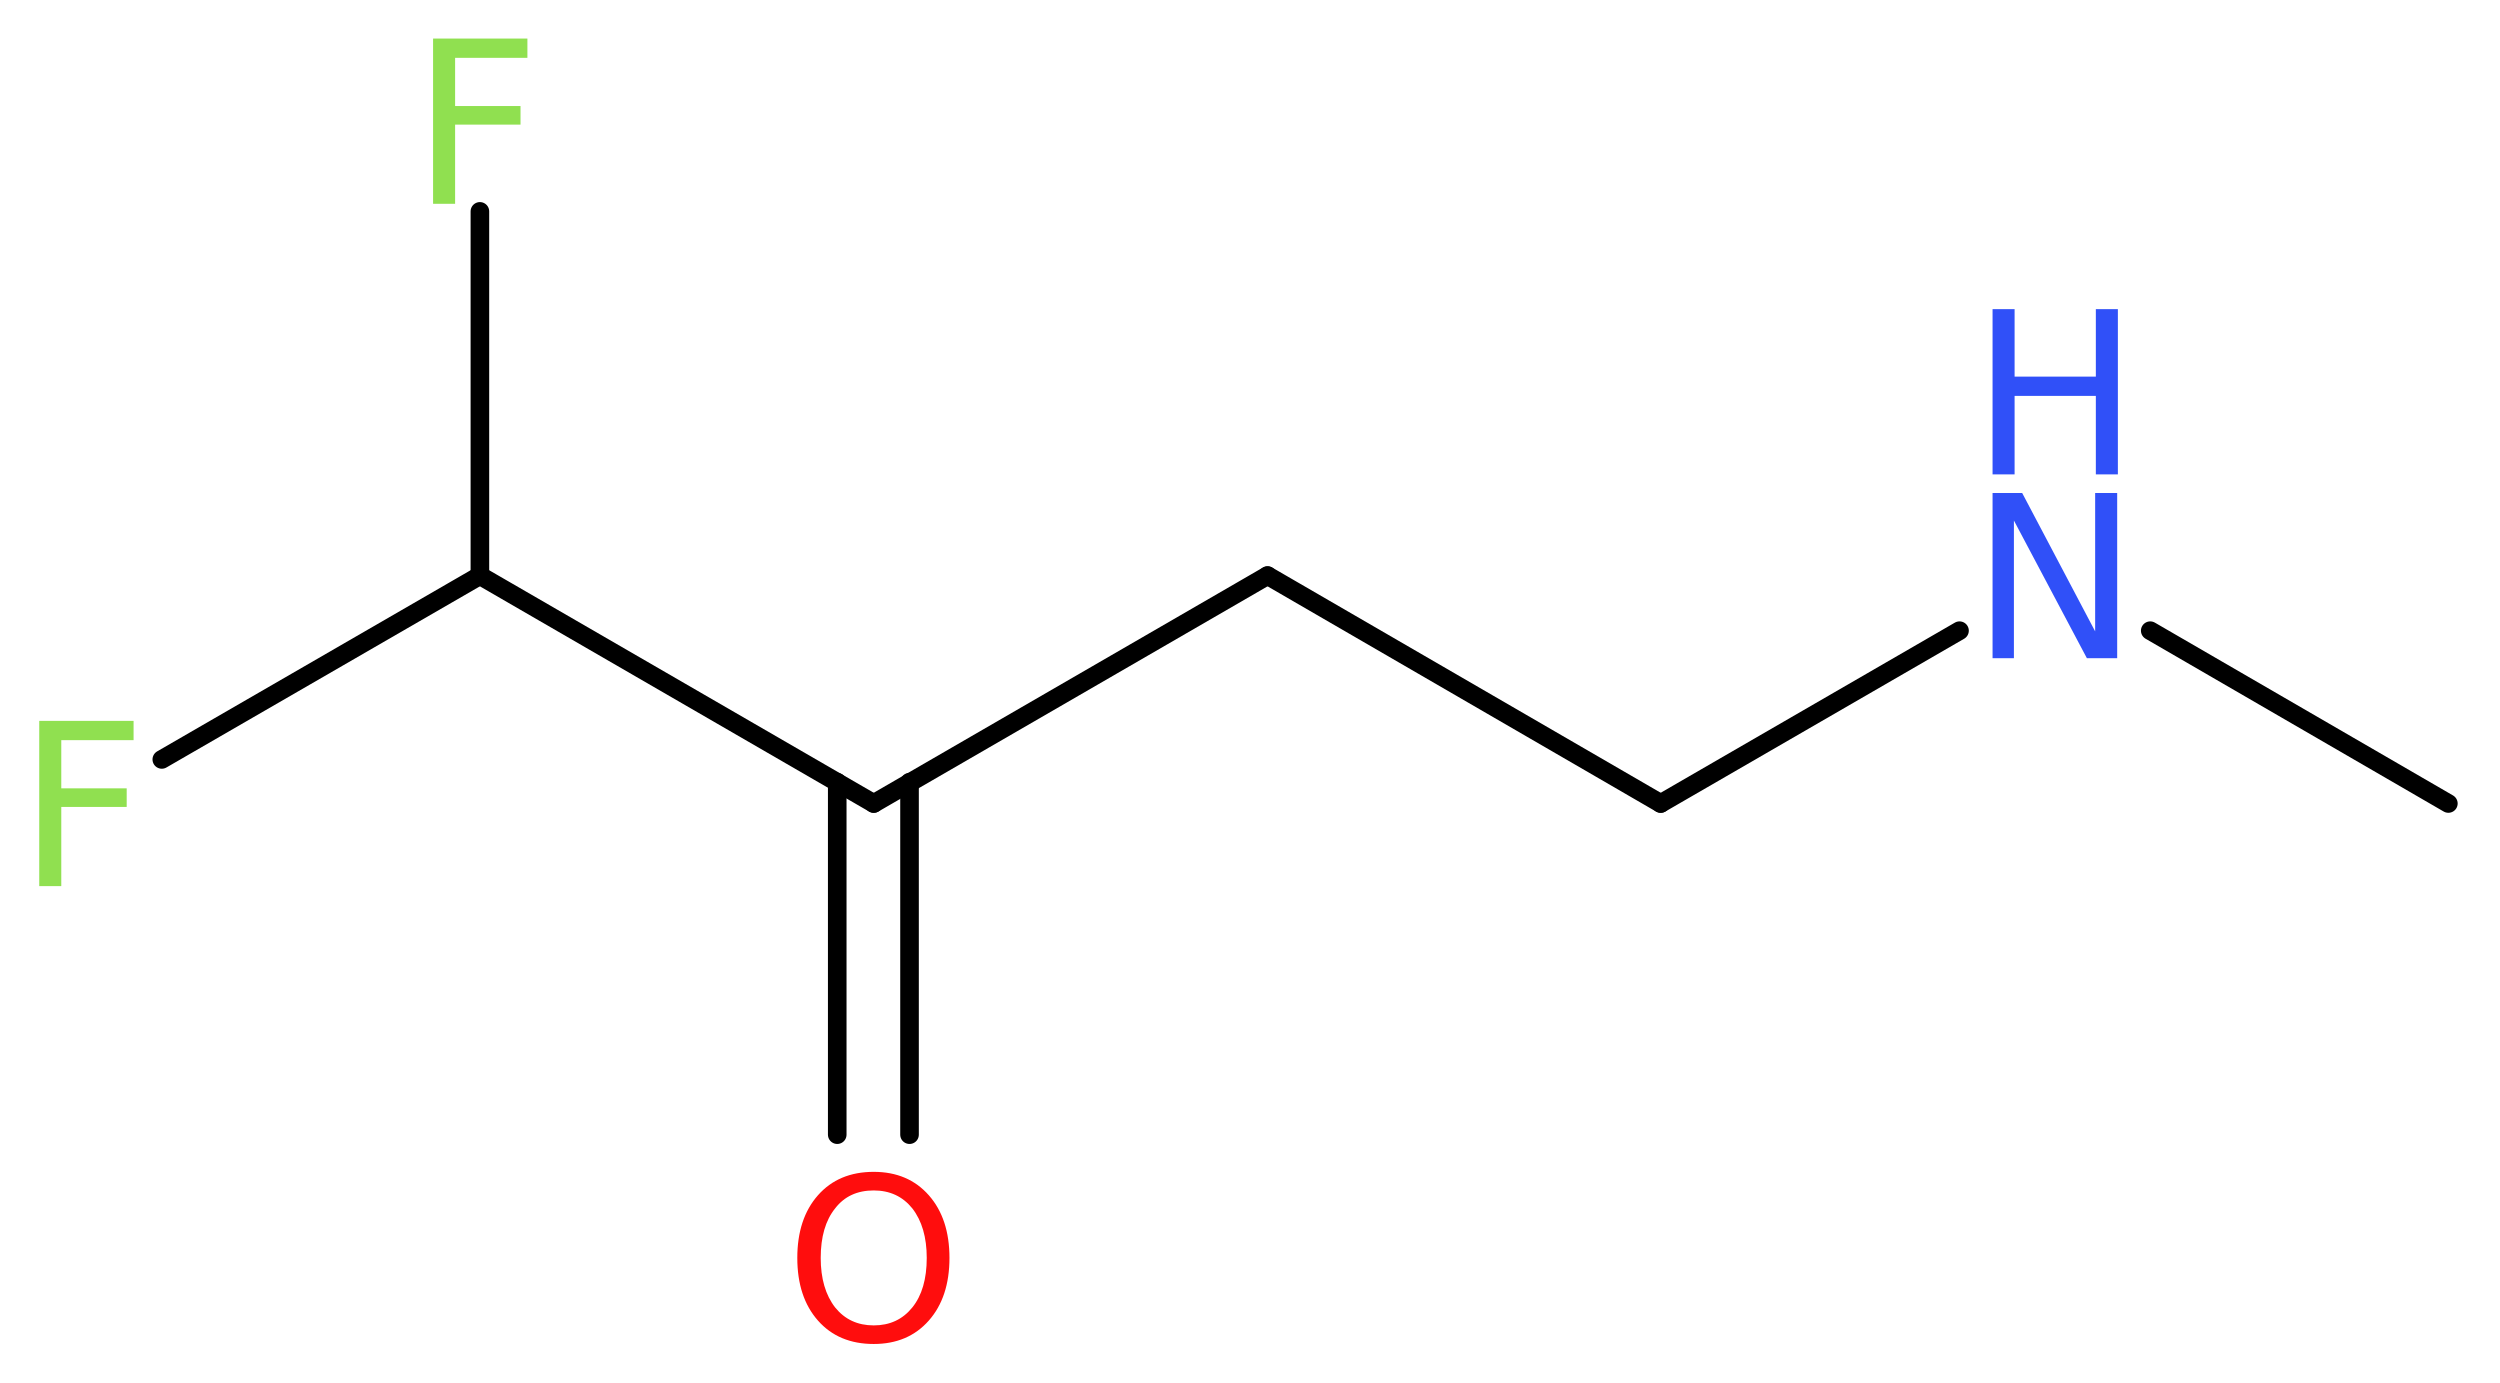 <?xml version='1.0' encoding='UTF-8'?>
<!DOCTYPE svg PUBLIC "-//W3C//DTD SVG 1.1//EN" "http://www.w3.org/Graphics/SVG/1.1/DTD/svg11.dtd">
<svg version='1.2' xmlns='http://www.w3.org/2000/svg' xmlns:xlink='http://www.w3.org/1999/xlink' width='36.31mm' height='20.08mm' viewBox='0 0 36.31 20.08'>
  <desc>Generated by the Chemistry Development Kit (http://github.com/cdk)</desc>
  <g stroke-linecap='round' stroke-linejoin='round' stroke='#000000' stroke-width='.27' fill='#90E050'>
    <rect x='.0' y='.0' width='37.0' height='21.0' fill='#FFFFFF' stroke='none'/>
    <g id='mol1' class='mol'>
      <line id='mol1bnd1' class='bond' x1='35.56' y1='11.67' x2='31.23' y2='9.16'/>
      <line id='mol1bnd2' class='bond' x1='28.46' y1='9.16' x2='24.12' y2='11.67'/>
      <line id='mol1bnd3' class='bond' x1='24.12' y1='11.67' x2='18.41' y2='8.36'/>
      <line id='mol1bnd4' class='bond' x1='18.41' y1='8.36' x2='12.69' y2='11.67'/>
      <g id='mol1bnd5' class='bond'>
        <line x1='13.21' y1='11.36' x2='13.21' y2='16.48'/>
        <line x1='12.16' y1='11.36' x2='12.16' y2='16.48'/>
      </g>
      <line id='mol1bnd6' class='bond' x1='12.69' y1='11.67' x2='6.97' y2='8.36'/>
      <line id='mol1bnd7' class='bond' x1='6.97' y1='8.36' x2='2.35' y2='11.03'/>
      <line id='mol1bnd8' class='bond' x1='6.97' y1='8.36' x2='6.97' y2='3.07'/>
      <g id='mol1atm2' class='atom'>
        <path d='M28.94 7.16h.43l1.06 2.01v-2.01h.32v2.4h-.44l-1.06 -2.0v2.0h-.31v-2.4z' stroke='none' fill='#3050F8'/>
        <path d='M28.94 4.49h.32v.98h1.18v-.98h.32v2.4h-.32v-1.14h-1.18v1.14h-.32v-2.4z' stroke='none' fill='#3050F8'/>
      </g>
      <path id='mol1atm6' class='atom' d='M12.69 17.29q-.36 .0 -.56 .26q-.21 .26 -.21 .72q.0 .45 .21 .72q.21 .26 .56 .26q.35 .0 .56 -.26q.21 -.26 .21 -.72q.0 -.45 -.21 -.72q-.21 -.26 -.56 -.26zM12.69 17.02q.5 .0 .8 .34q.3 .34 .3 .91q.0 .57 -.3 .91q-.3 .34 -.8 .34q-.51 .0 -.81 -.34q-.3 -.34 -.3 -.91q.0 -.57 .3 -.91q.3 -.34 .81 -.34z' stroke='none' fill='#FF0D0D'/>
      <path id='mol1atm8' class='atom' d='M.56 10.47h1.38v.28h-1.05v.7h.95v.27h-.95v1.15h-.32v-2.4z' stroke='none'/>
      <path id='mol1atm9' class='atom' d='M6.28 .56h1.38v.28h-1.05v.7h.95v.27h-.95v1.15h-.32v-2.4z' stroke='none'/>
    </g>
  </g>
</svg>
